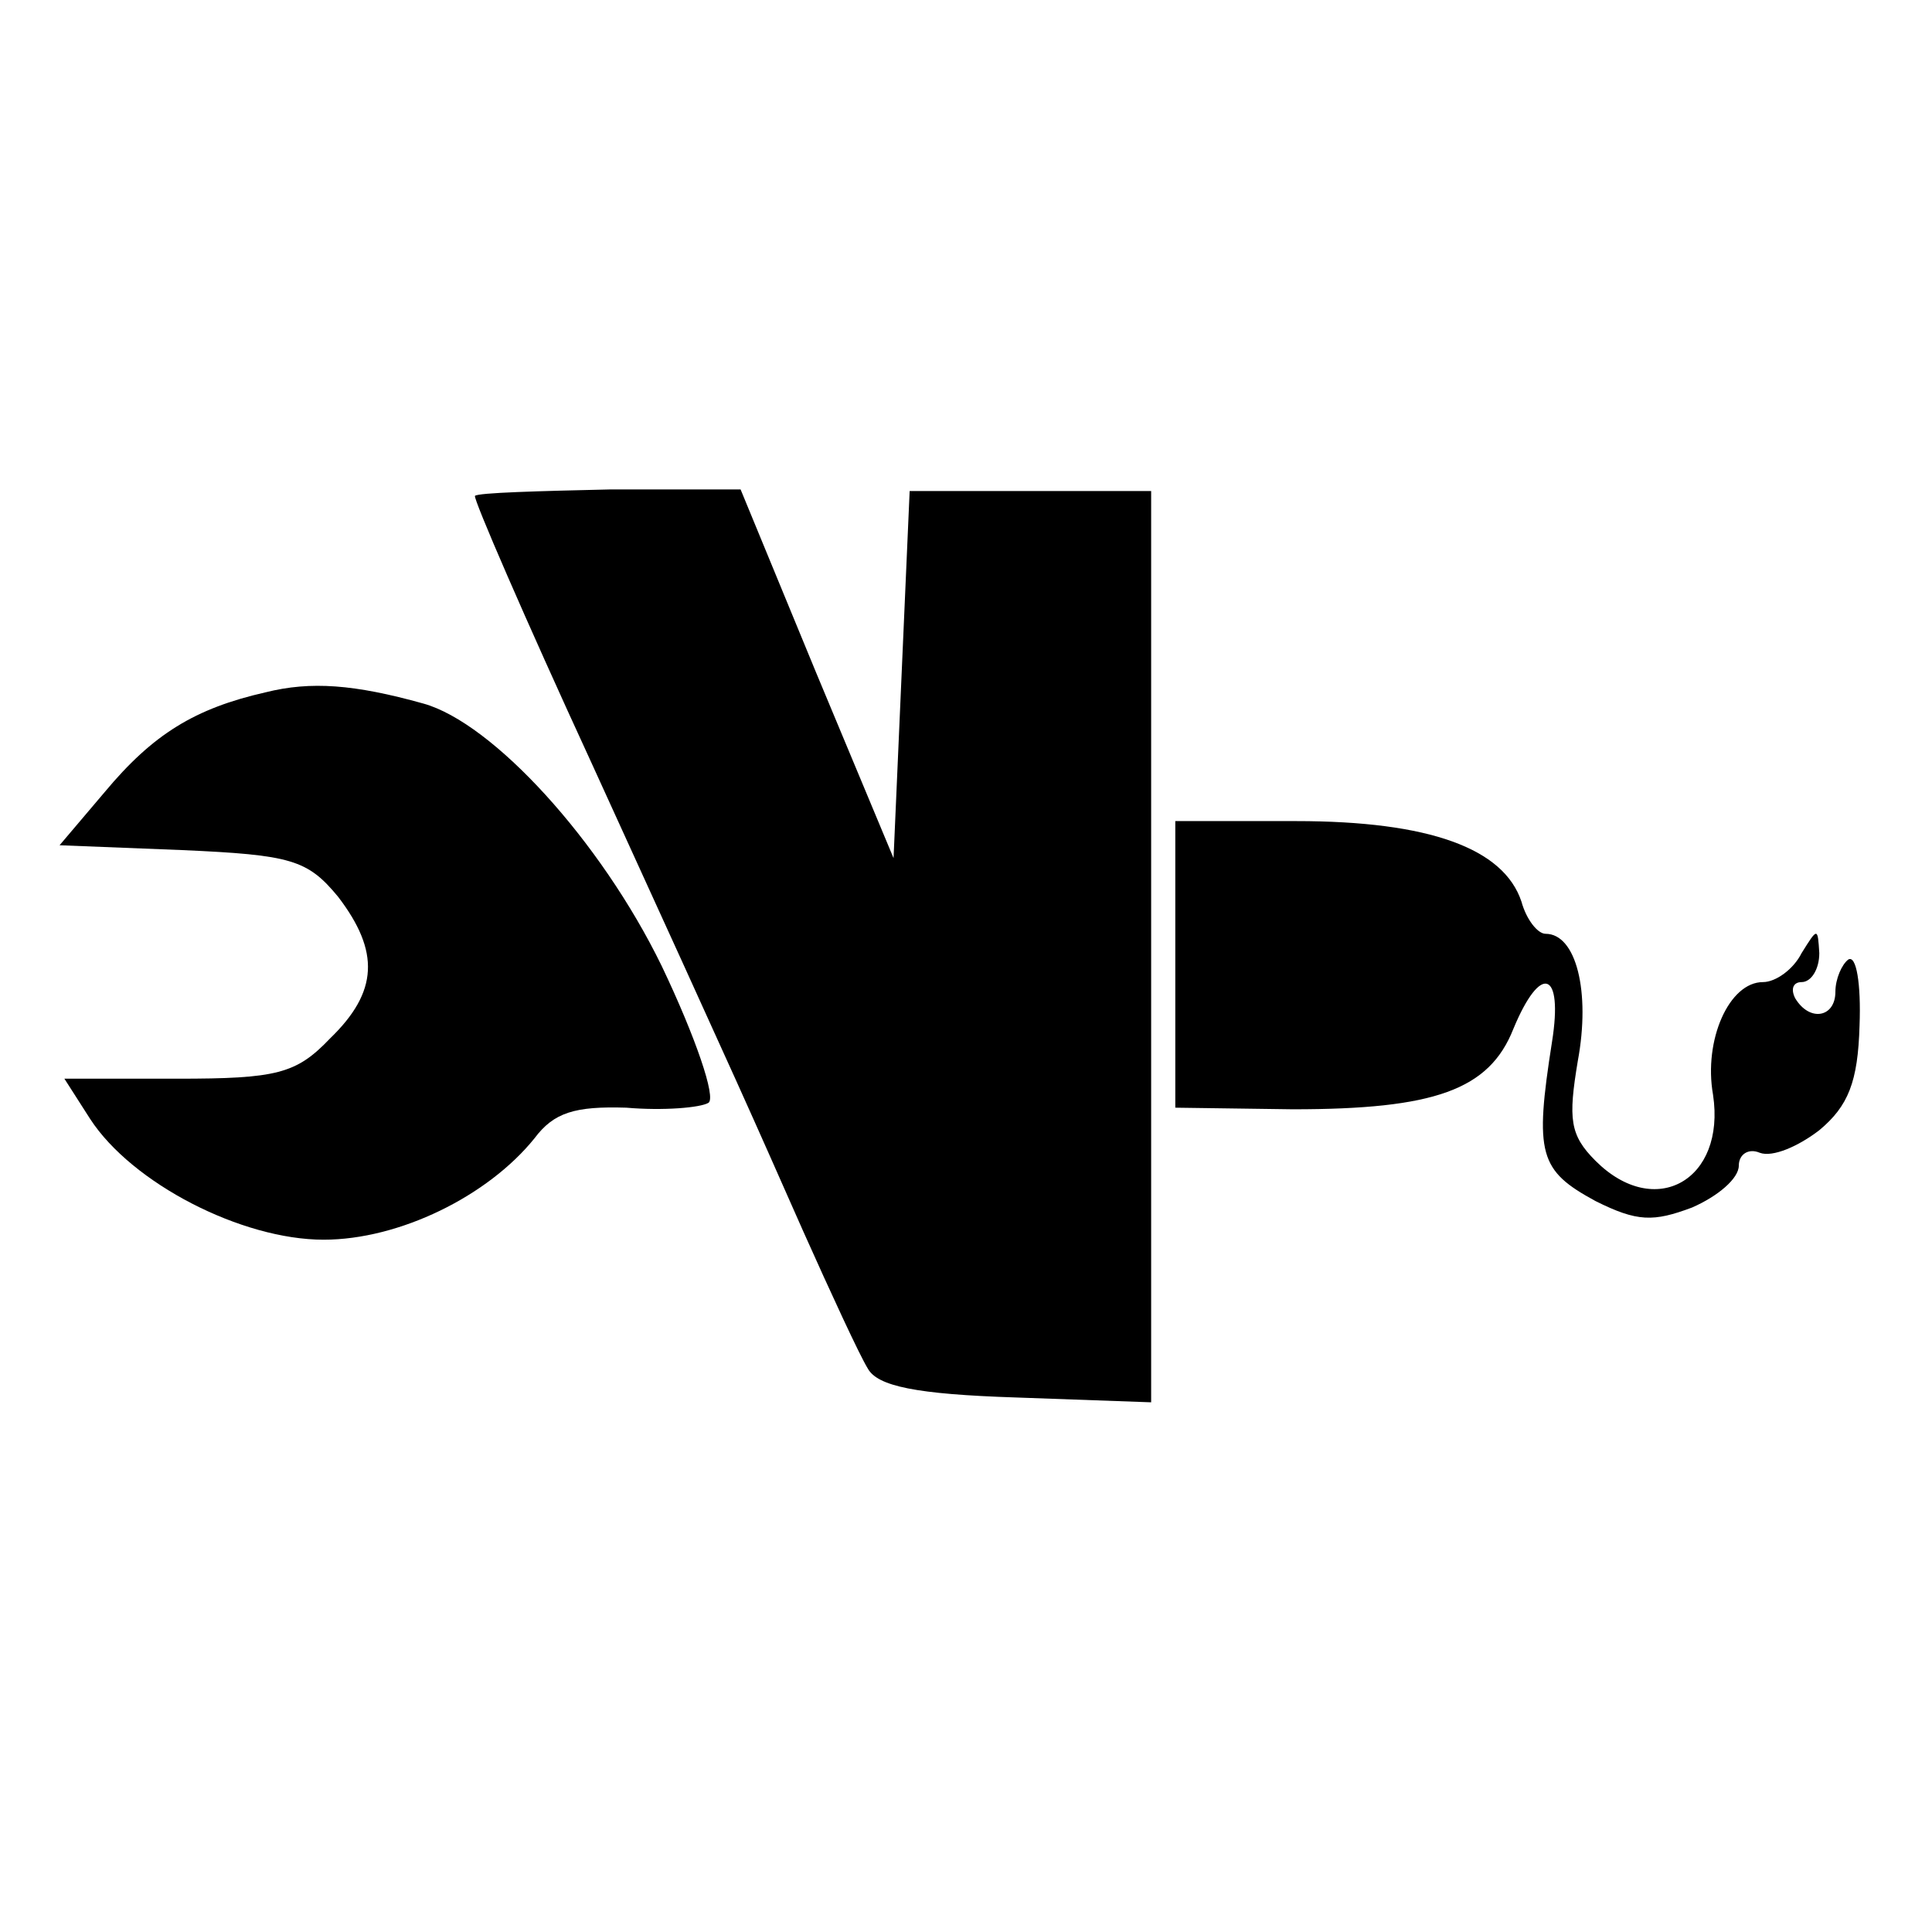 <?xml version="1.0" standalone="no"?>
<!DOCTYPE svg PUBLIC "-//W3C//DTD SVG 20010904//EN"
 "http://www.w3.org/TR/2001/REC-SVG-20010904/DTD/svg10.dtd">
<svg version="1.0" xmlns="http://www.w3.org/2000/svg"
 width="120pt" height="120pt" viewBox="0 0 120 120"
 preserveAspectRatio="xMidYMid meet">
<g transform="translate(0,120) scale(0.1,-0.1)"
fill="#000000" stroke="none">
<path d="M295 892 c-1 -2 31 -76 72 -165 100 -219 97 -213 132 -292 17 -38 35
-77 40 -85 6 -11 30 -16 92 -18 l84 -3 0 283 0 283 -75 0 -75 0 -5 -114 -5
-114 -48 115 -47 114 -81 0 c-44 -1 -82 -2 -84 -4z"/>
<path d="M165 770 c-44 -10 -70 -26 -100 -62 l-28 -33 76 -3 c68 -3 78 -6 97
-29 26 -34 25 -59 -5 -88 -21 -22 -33 -25 -95 -25 l-70 0 16 -25 c26 -40 94
-75 145 -75 47 0 102 27 131 63 12 16 25 20 57 19 23 -2 46 0 51 3 5 3 -8 41
-29 85 -38 78 -105 151 -148 163 -43 12 -70 14 -98 7z"/>
<path d="M730 601 l0 -89 73 -1 c88 0 122 12 137 50 17 41 31 36 24 -8 -11
-70 -8 -80 27 -99 26 -13 36 -13 60 -4 16 7 29 18 29 26 0 7 6 11 13 8 8 -3
24 4 37 14 18 15 24 30 25 65 1 26 -2 44 -7 41 -4 -3 -8 -12 -8 -20 0 -16 -16
-19 -25 -4 -3 6 -1 10 4 10 6 0 11 8 11 18 -1 16 -1 16 -11 0 -5 -10 -16 -18
-24 -18 -21 0 -37 -36 -31 -70 8 -53 -36 -78 -73 -41 -16 16 -17 26 -11 62 8
43 -1 79 -20 79 -5 0 -12 9 -15 20 -11 33 -57 50 -140 50 l-75 0 0 -89z"/>
</g>
</svg>
